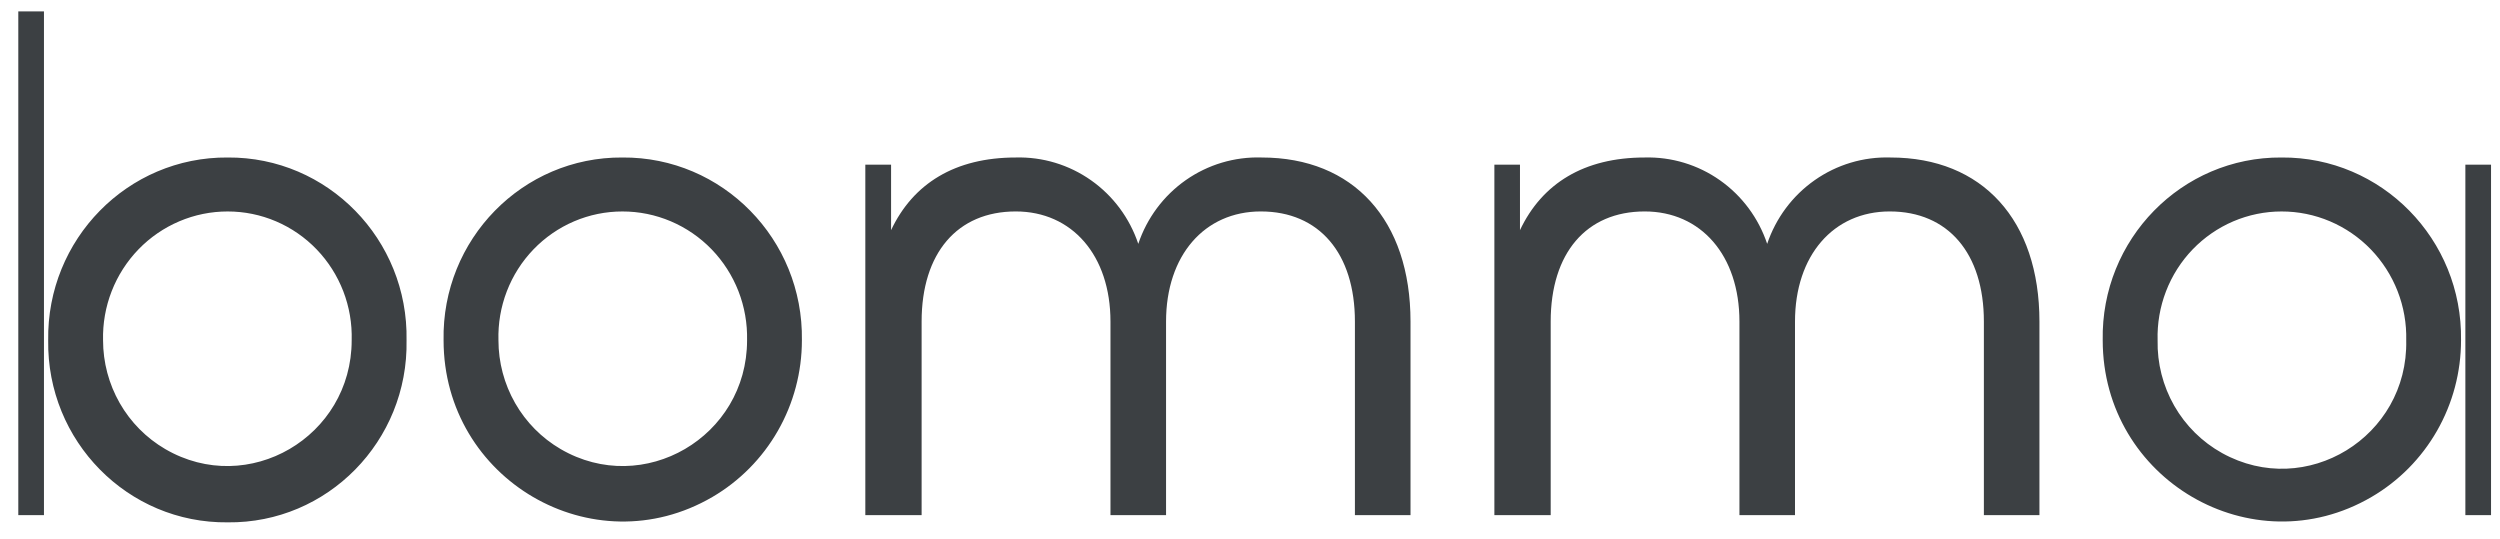 <svg width="116" height="25" viewBox="0 0 116 25" fill="none" xmlns="http://www.w3.org/2000/svg">
<path d="M105.864 9.812C106.635 9.811 107.399 9.966 108.11 10.268C108.821 10.57 109.465 11.012 110.004 11.569C110.543 12.126 110.966 12.787 111.249 13.511C111.532 14.236 111.668 15.011 111.649 15.79C111.744 20.275 106.996 23.182 103.104 21.022C102.18 20.509 101.412 19.75 100.885 18.828C100.358 17.905 100.091 16.855 100.113 15.79C100.091 15.013 100.224 14.239 100.503 13.515C100.782 12.791 101.202 12.13 101.738 11.573C102.275 11.016 102.916 10.573 103.625 10.27C104.333 9.968 105.095 9.812 105.864 9.812ZM114.393 23.903H115.584V7.641H114.393V23.903ZM105.864 7.308C101.23 7.274 97.479 11.107 97.566 15.789C97.566 22.253 104.494 26.293 110.036 23.061C111.3 22.324 112.349 21.264 113.079 19.987C113.808 18.711 114.192 17.263 114.192 15.789C114.264 11.101 110.503 7.272 105.862 7.308M87.715 7.308C86.463 7.269 85.231 7.638 84.202 8.36C83.173 9.081 82.4 10.117 81.997 11.315C81.598 10.121 80.831 9.087 79.808 8.366C78.785 7.644 77.559 7.274 76.312 7.308C73.503 7.308 71.553 8.509 70.527 10.679V7.641H69.339V23.902H71.952V14.921C71.952 11.744 73.603 9.811 76.314 9.811C78.925 9.811 80.71 11.848 80.71 14.921V23.902H83.288V14.921C83.288 11.848 85.073 9.811 87.684 9.811C90.392 9.811 92.052 11.752 92.052 14.921V23.902H94.63V14.921C94.63 10.212 91.985 7.308 87.721 7.308M58.534 7.308C57.282 7.268 56.05 7.637 55.02 8.358C53.991 9.08 53.218 10.116 52.816 11.315C52.417 10.121 51.65 9.087 50.626 8.366C49.603 7.645 48.378 7.274 47.131 7.308C44.321 7.308 42.37 8.509 41.346 10.679V7.641H40.151V23.902H42.763V14.921C42.763 11.744 44.416 9.811 47.131 9.811C49.742 9.811 51.526 11.848 51.526 14.921V23.902H54.105V14.921C54.105 11.848 55.89 9.811 58.501 9.811C61.209 9.811 62.868 11.752 62.868 14.921V23.902H65.448V14.921C65.448 10.212 62.803 7.308 58.539 7.308M28.88 9.812C29.651 9.811 30.414 9.966 31.125 10.268C31.836 10.57 32.48 11.012 33.019 11.569C33.558 12.126 33.981 12.787 34.264 13.511C34.546 14.236 34.682 15.011 34.664 15.79C34.664 20.275 29.857 23.078 26.012 20.836C25.135 20.324 24.407 19.589 23.901 18.703C23.395 17.817 23.128 16.812 23.128 15.79C23.106 15.013 23.238 14.239 23.517 13.515C23.796 12.79 24.216 12.13 24.753 11.572C25.289 11.015 25.931 10.572 26.64 10.269C27.349 9.967 28.11 9.811 28.88 9.812ZM28.88 7.308C24.245 7.275 20.494 11.108 20.582 15.79C20.582 22.254 27.509 26.294 33.052 23.062C34.315 22.325 35.364 21.265 36.094 19.988C36.824 18.712 37.208 17.264 37.208 15.79C37.28 11.102 33.52 7.274 28.88 7.308ZM10.567 9.812C11.336 9.812 12.098 9.967 12.807 10.27C13.515 10.572 14.157 11.015 14.693 11.573C15.229 12.13 15.649 12.791 15.929 13.515C16.208 14.239 16.34 15.013 16.318 15.79C16.318 20.275 11.511 23.078 7.666 20.836C6.789 20.324 6.061 19.589 5.555 18.703C5.049 17.817 4.782 16.812 4.782 15.79C4.763 15.011 4.899 14.236 5.182 13.511C5.464 12.787 5.888 12.126 6.427 11.569C6.966 11.012 7.61 10.57 8.321 10.268C9.031 9.966 9.795 9.811 10.566 9.812M10.566 7.308C5.925 7.273 2.165 11.102 2.236 15.79C2.167 20.471 5.932 24.288 10.566 24.237C15.195 24.288 18.95 20.465 18.864 15.79C18.952 11.109 15.201 7.276 10.566 7.308ZM0.849 23.902H2.04V0.529H0.849V23.902Z" fill="#3C4043"/>
</svg>
